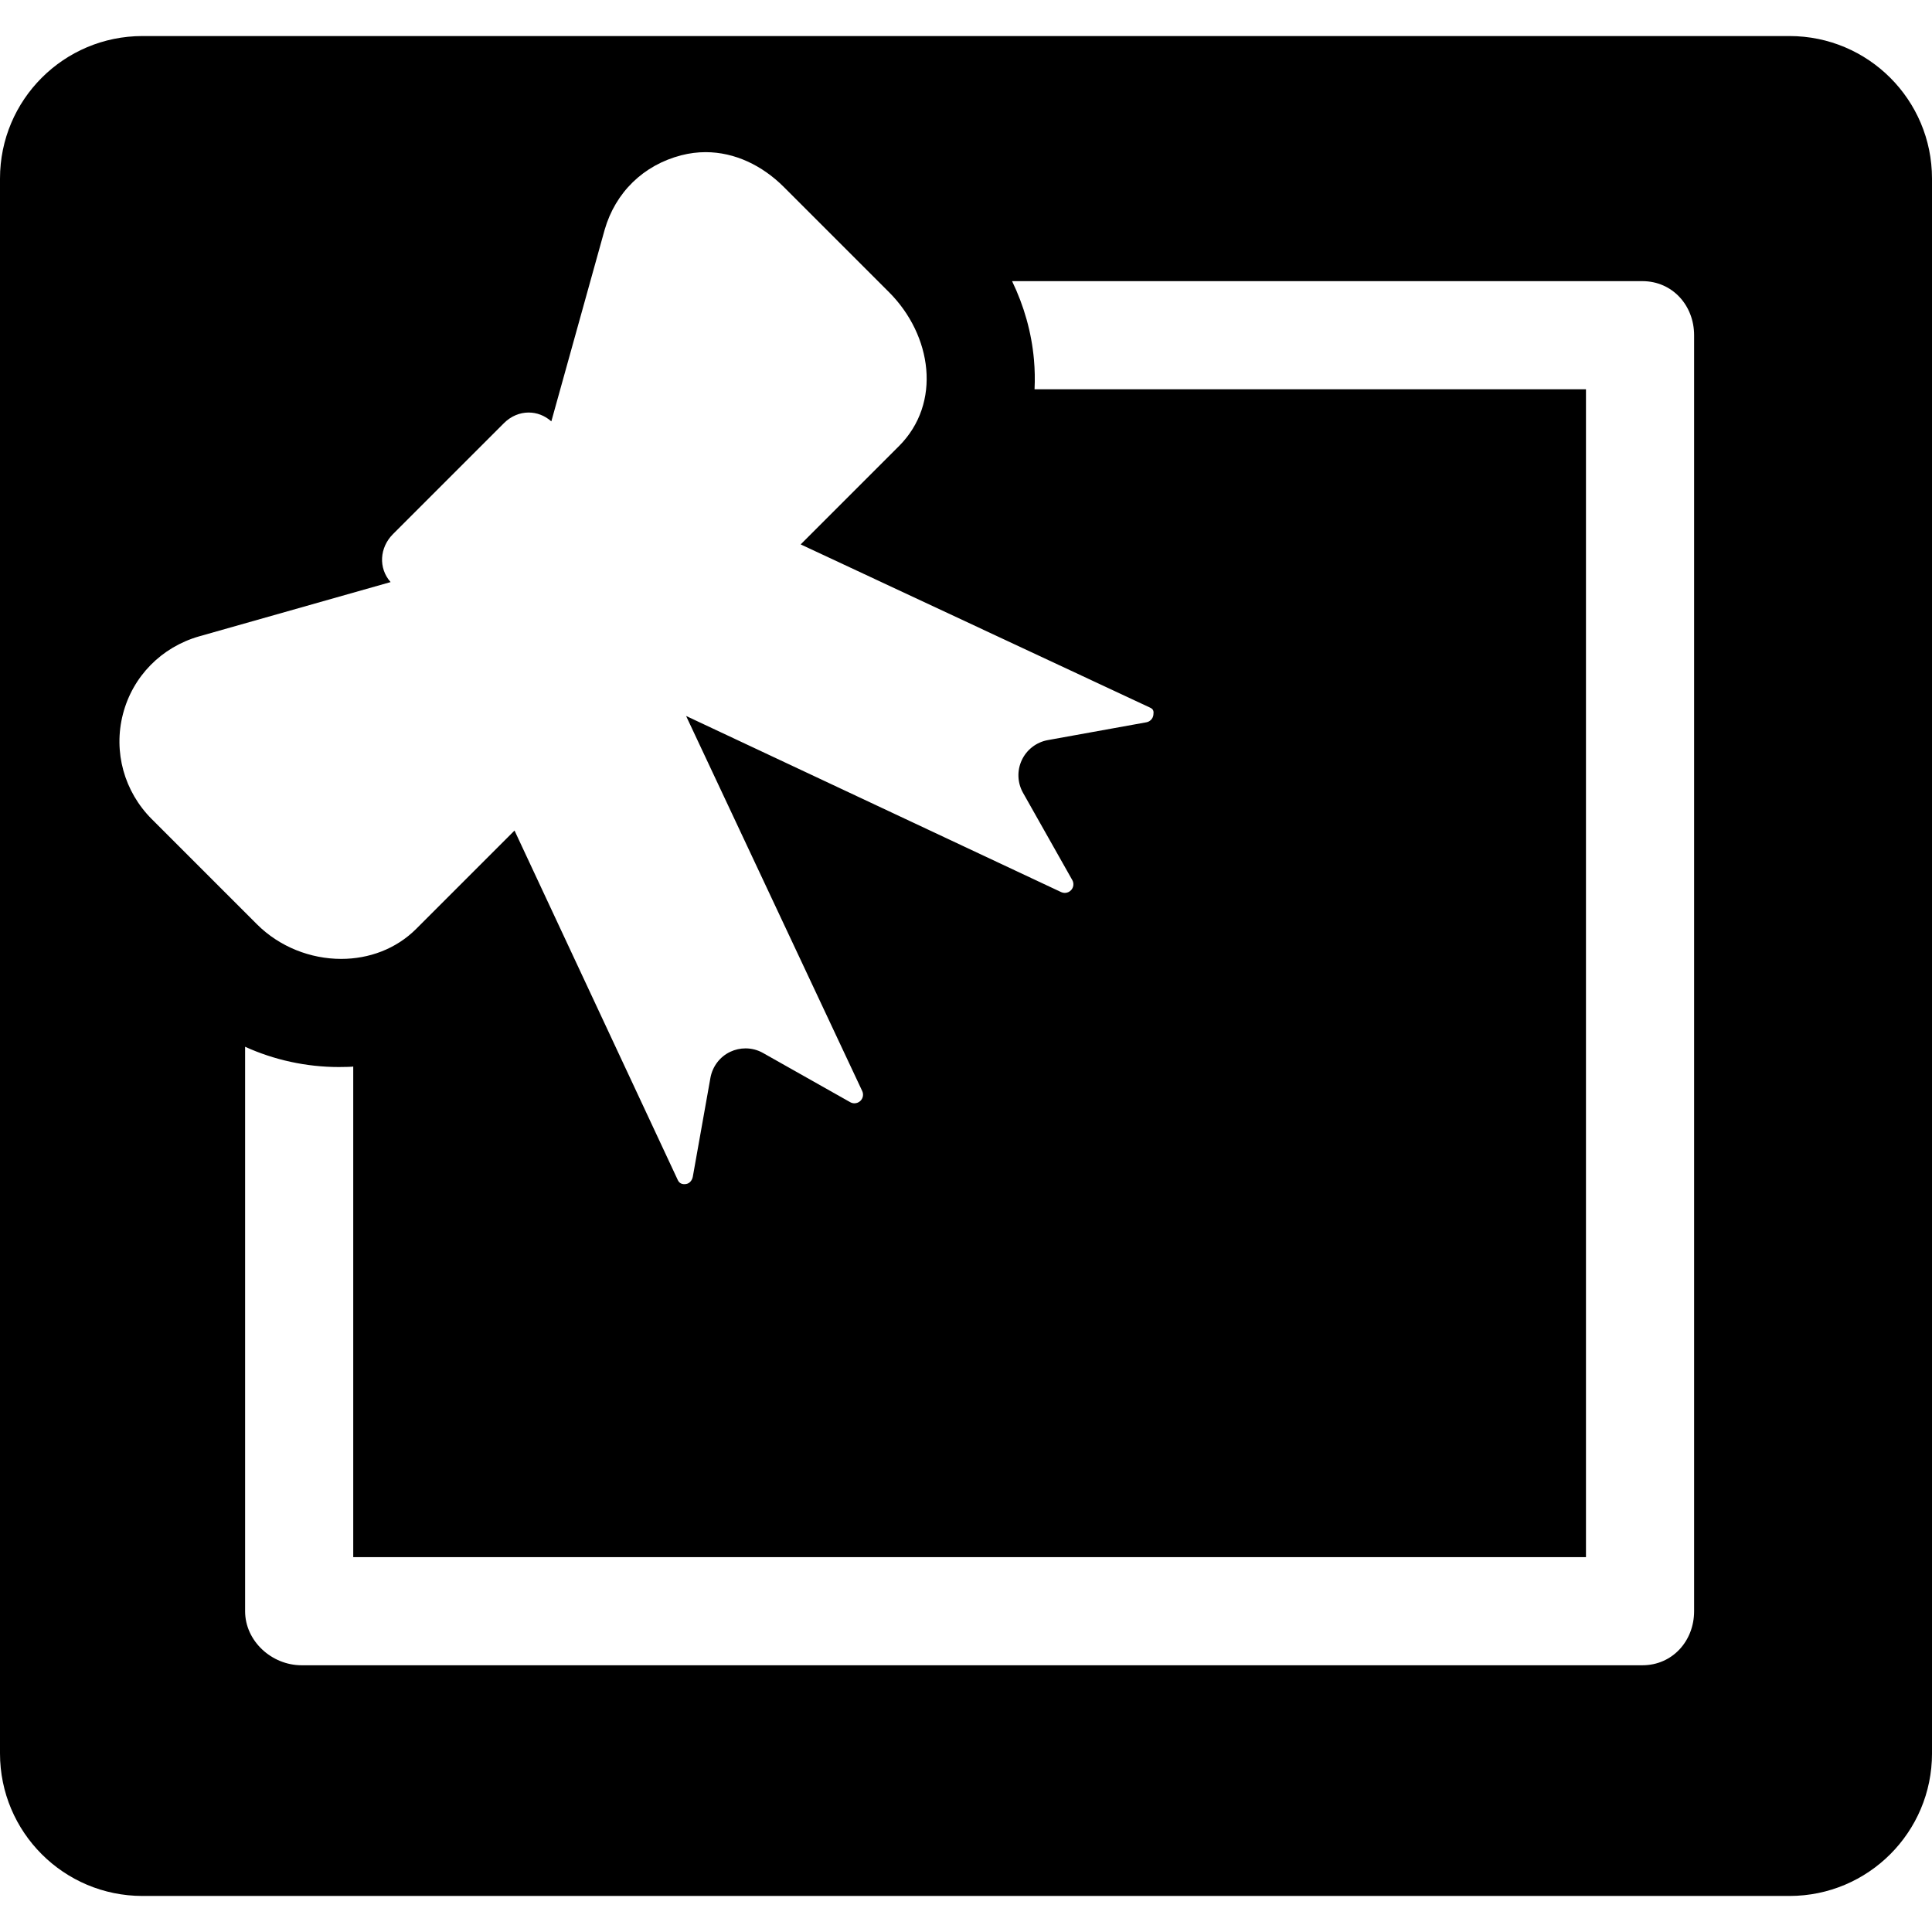 <?xml version="1.0" encoding="iso-8859-1"?>
<!-- Uploaded to: SVG Repo, www.svgrepo.com, Generator: SVG Repo Mixer Tools -->
<!DOCTYPE svg PUBLIC "-//W3C//DTD SVG 1.1//EN" "http://www.w3.org/Graphics/SVG/1.1/DTD/svg11.dtd">
<svg fill="#000000" height="800px" width="800px" version="1.1" id="Capa_1" xmlns="http://www.w3.org/2000/svg" xmlns:xlink="http://www.w3.org/1999/xlink" 
	 viewBox="0 0 268 268" xml:space="preserve">
<path d="M268,24.768C268,13.85,259.149,5,248.231,5H19.769C8.851,5,0,13.85,0,24.768v218.465C0,254.15,8.851,263,19.769,263h228.463
	c10.918,0,19.769-8.85,19.769-19.768V24.768z M17.053,99.058c1.354-5.243,5.345-9.281,10.547-10.778l26.582-7.535
	c-1.723-1.947-1.53-4.794,0.332-6.657l15.391-15.391c0.979-0.978,2.204-1.472,3.43-1.472c1.109,0,2.22,0.405,3.145,1.226
	l7.394-26.573c1.498-5.203,5.395-8.986,10.636-10.339c1.132-0.292,2.259-0.432,3.37-0.432c4.035,0,7.854,1.835,10.855,4.836
	l14.584,14.584c5.973,5.973,7.349,15.391,1.376,21.363l-13.628,13.628l48.473,22.644c0.471,0.222,0.52,0.498,0.453,1.013
	c-0.067,0.515-0.46,0.928-0.972,1.02l-13.674,2.471c-1.579,0.285-2.923,1.318-3.605,2.771c-0.683,1.453-0.619,3.146,0.17,4.544
	l6.832,12.101c0.255,0.451,0.188,1.017-0.165,1.397c-0.231,0.25-0.55,0.382-0.875,0.382c-0.171,0-0.345-0.037-0.508-0.113
	l-52.023-24.43l24.43,52.025c0.221,0.471,0.114,1.03-0.267,1.384c-0.227,0.21-0.519,0.319-0.813,0.319c-0.2,0-0.4-0.051-0.583-0.153
	l-12.098-6.828c-0.751-0.425-1.585-0.637-2.422-0.637c-0.721,0-1.443,0.157-2.115,0.473c-1.453,0.683-2.472,2.041-2.758,3.619
	l-2.441,13.702c-0.093,0.512-0.45,0.959-0.965,1.027c-0.073,0.01-0.145,0.015-0.213,0.015c-0.409,0-0.721-0.176-0.91-0.579
	l-22.645-48.473l-13.628,13.628c-2.829,2.829-6.597,4.176-10.416,4.176c-4.243,0-8.549-1.664-11.692-4.808l-14.584-14.584
	C17.226,109.796,15.701,104.299,17.053,99.058z M235,223.5c0,4.143-3.024,7.5-7.167,7.5h-186C37.69,231,34,227.643,34,223.5v-78.298
	c4,1.825,8.496,2.813,12.996,2.813c0.673,0,2.004-0.028,2.004-0.071V216h171V54h-76.491c0.065-1.357,0.042-2.735-0.083-4.128
	c-0.336-3.763-1.377-7.443-3.034-10.872h87.441c4.143,0,7.167,3.357,7.167,7.5V223.5z"/>
</svg>